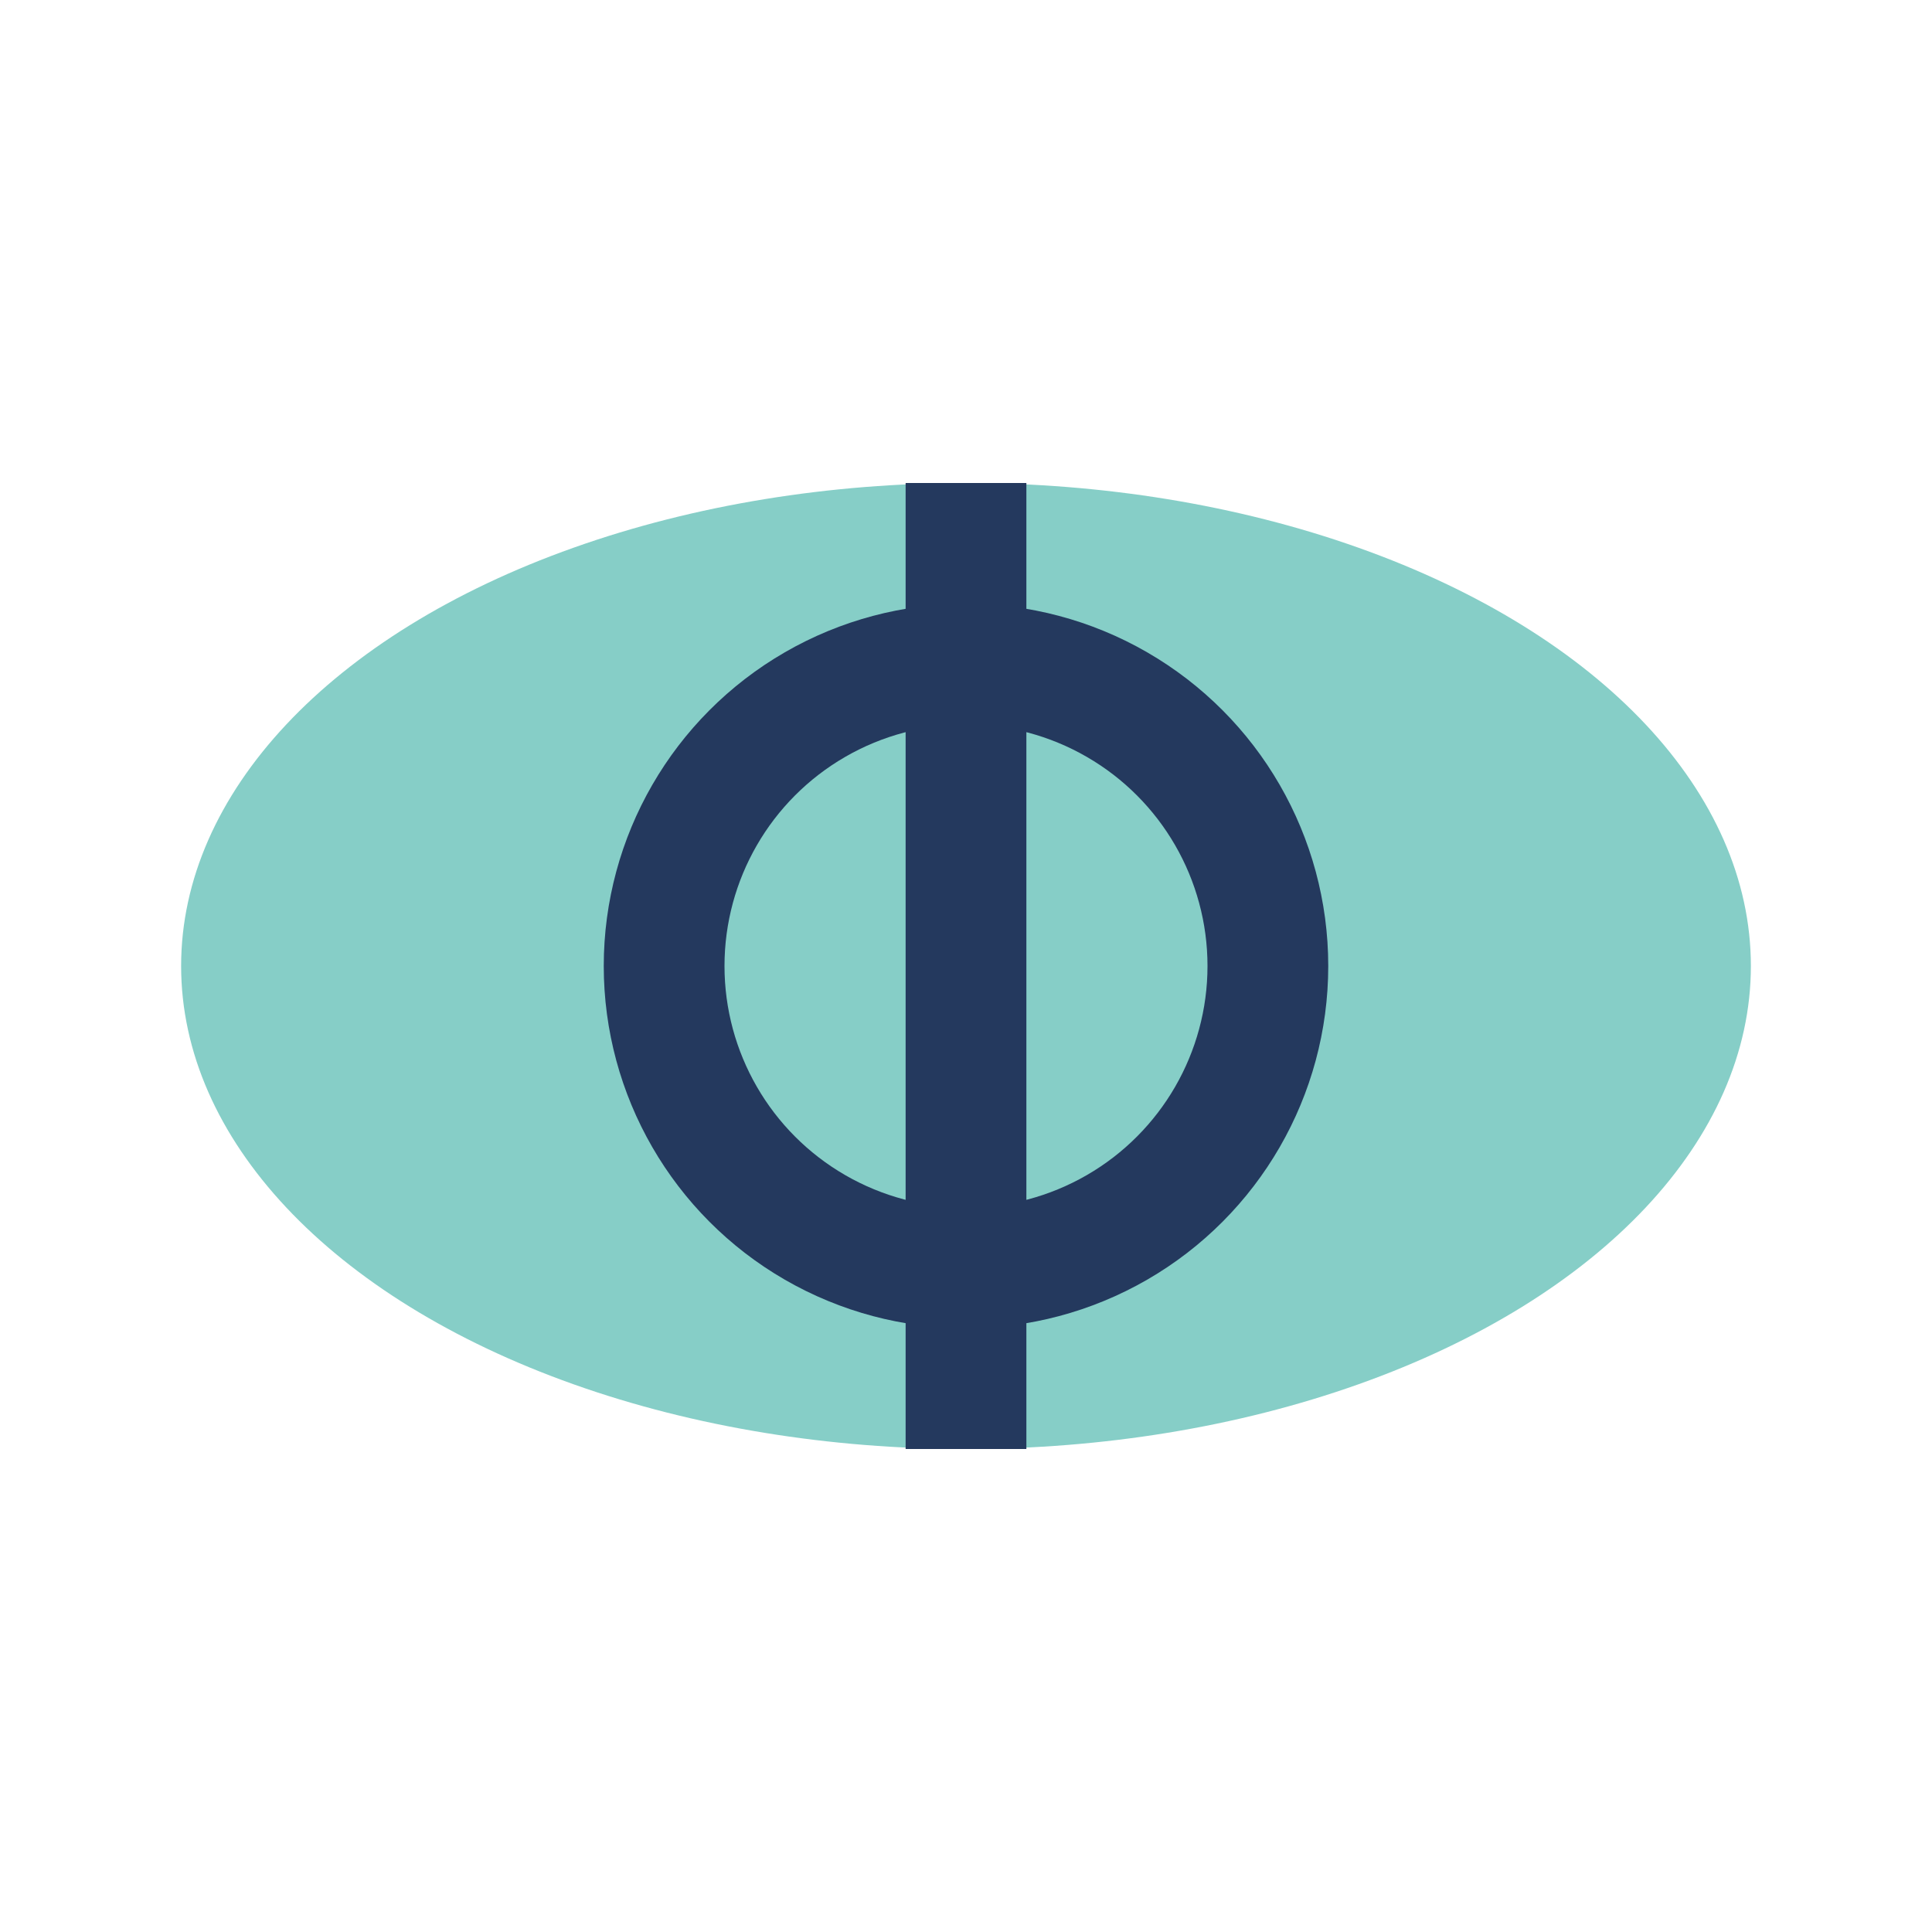 <?xml version="1.0" encoding="UTF-8"?>
<svg xmlns="http://www.w3.org/2000/svg" width="32" height="32" viewBox="0 0 32 32"><ellipse cx="16" cy="16" rx="13" ry="8" fill="#86CEC7"/><circle cx="16" cy="16" r="5" fill="none" stroke="#24395E" stroke-width="2"/><line x1="16" y1="8" x2="16" y2="24" stroke="#24395E" stroke-width="2"/></svg>